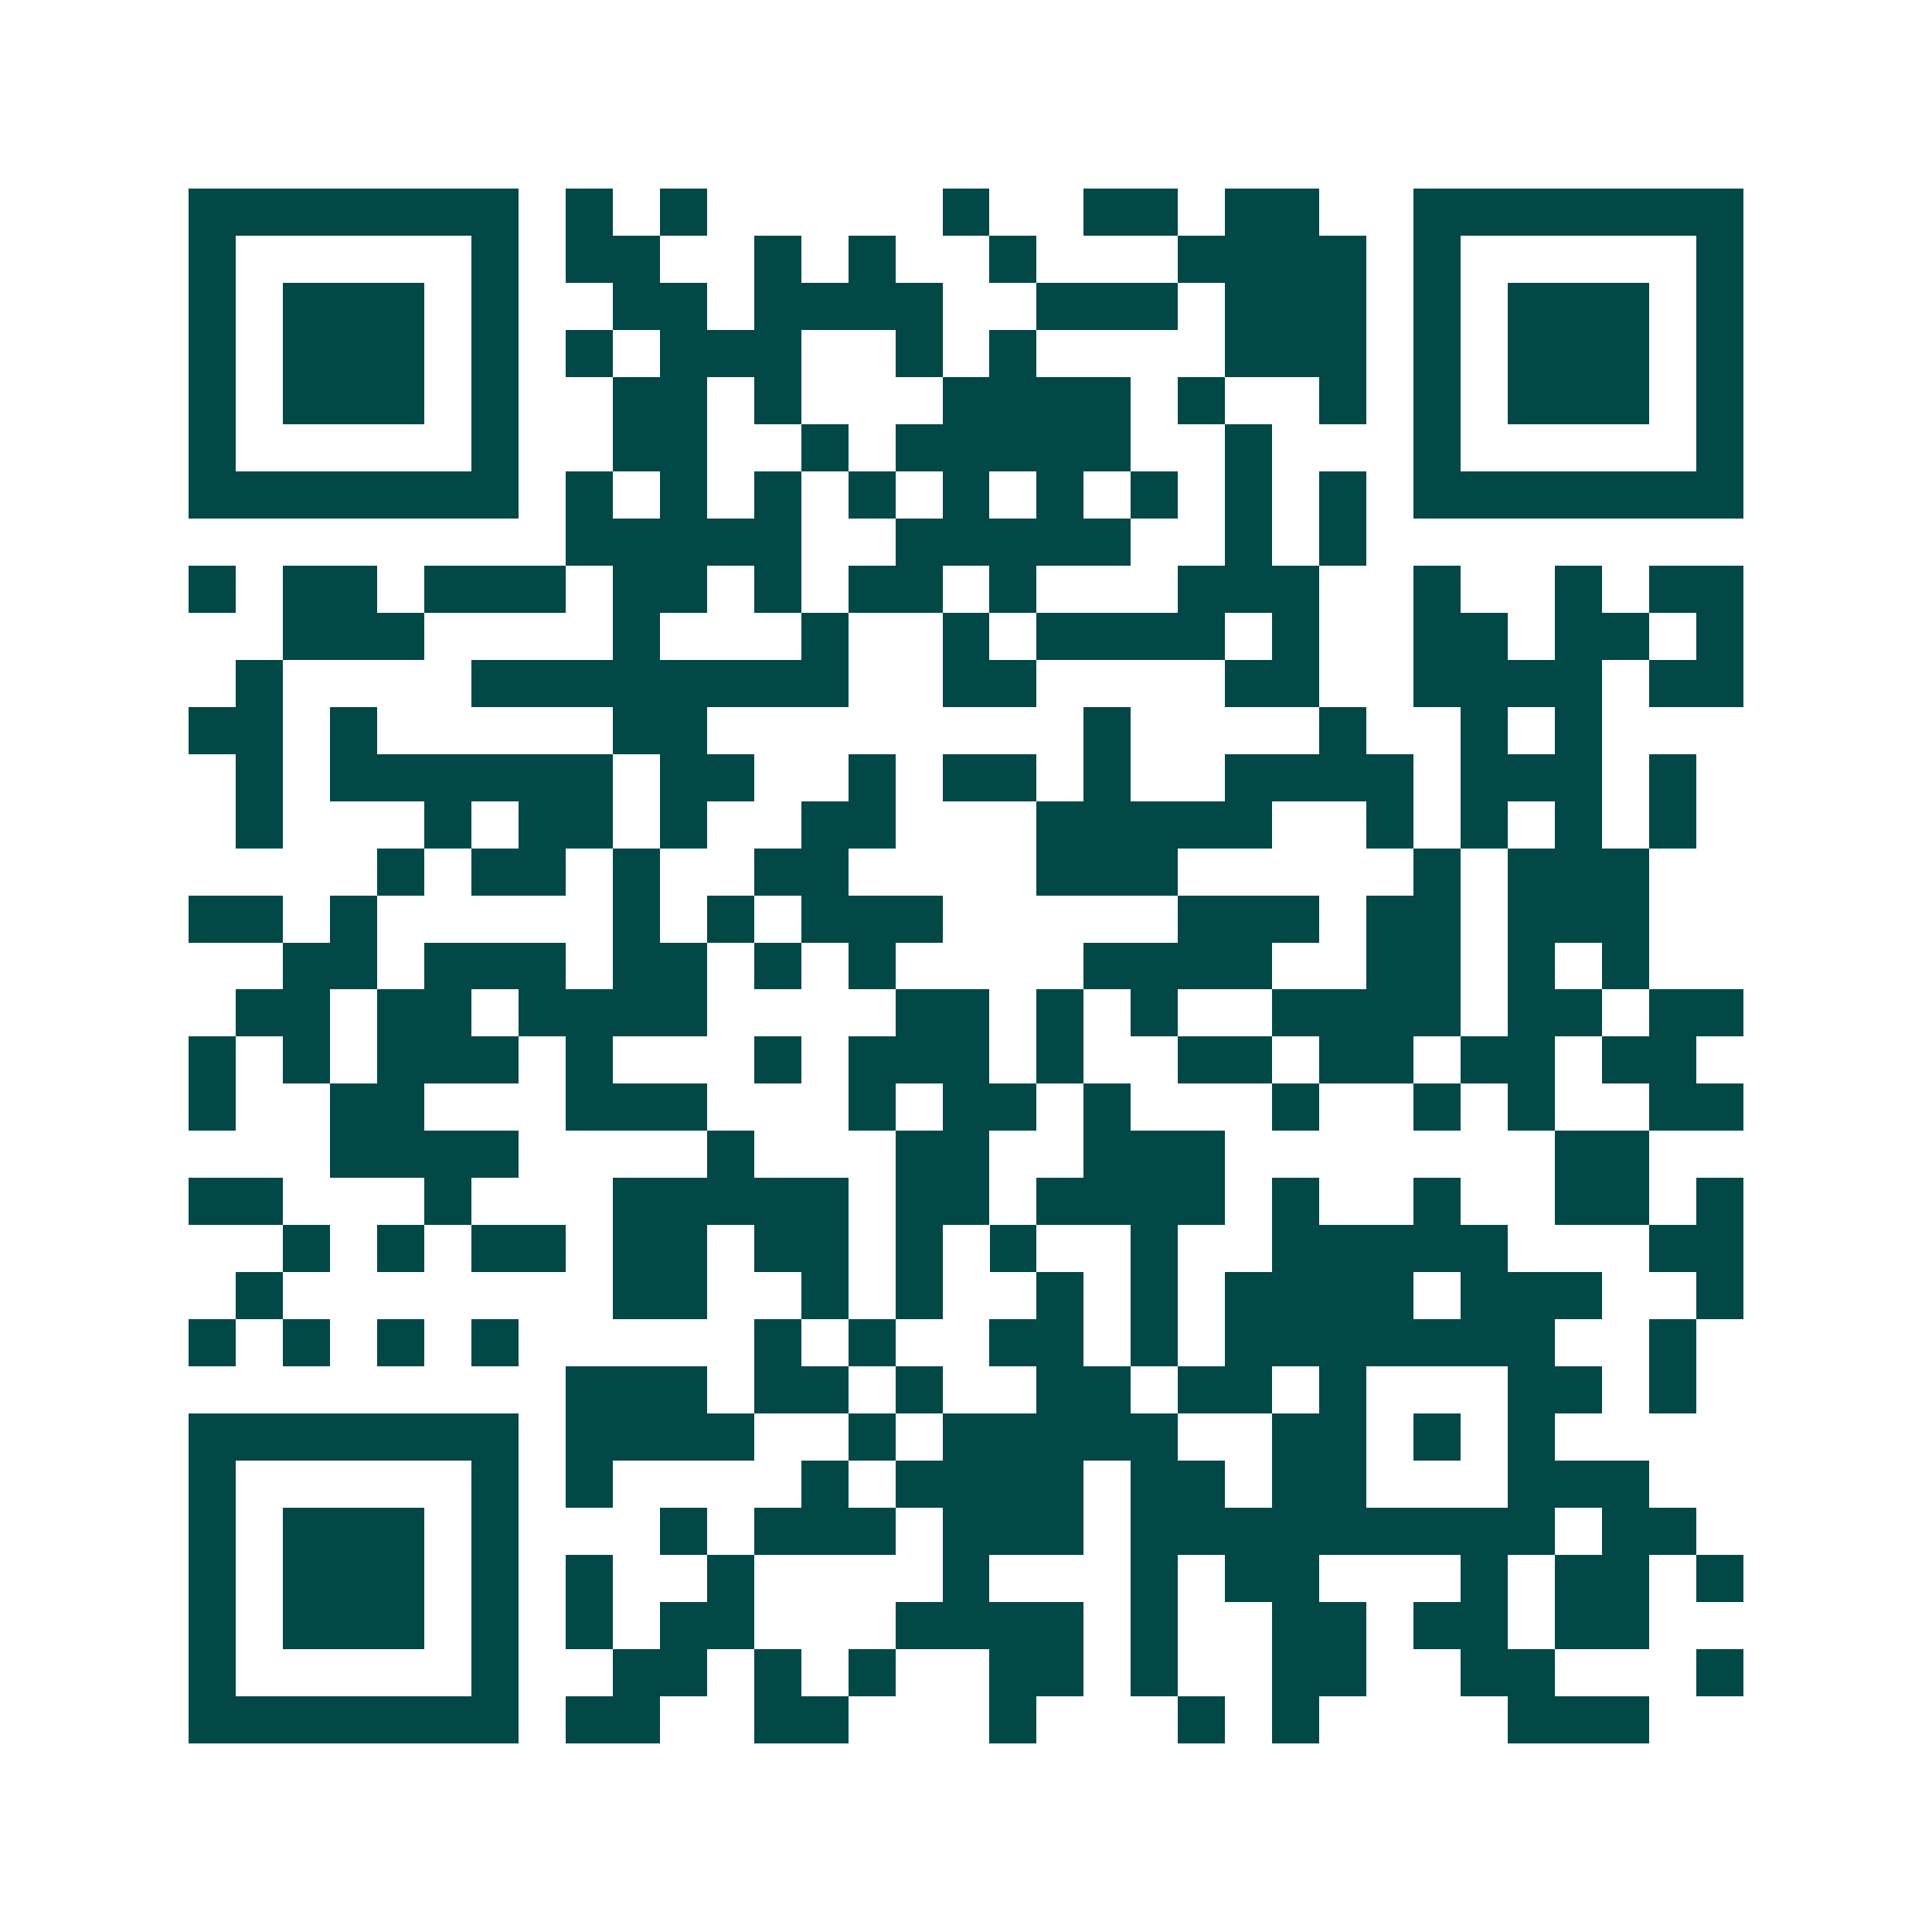 <svg xmlns="http://www.w3.org/2000/svg" width="200" height="200" viewBox="0 0 41 41" shape-rendering="crispEdges"><path fill="#ffffff" d="M0 0h41v41H0z"/><path stroke="#014847" d="M4 4.5h7m1 0h1m1 0h1m5 0h1m2 0h2m1 0h2m2 0h7M4 5.5h1m5 0h1m1 0h2m2 0h1m1 0h1m2 0h1m3 0h4m1 0h1m5 0h1M4 6.5h1m1 0h3m1 0h1m2 0h2m1 0h4m2 0h3m1 0h3m1 0h1m1 0h3m1 0h1M4 7.5h1m1 0h3m1 0h1m1 0h1m1 0h3m2 0h1m1 0h1m4 0h3m1 0h1m1 0h3m1 0h1M4 8.5h1m1 0h3m1 0h1m2 0h2m1 0h1m3 0h4m1 0h1m2 0h1m1 0h1m1 0h3m1 0h1M4 9.5h1m5 0h1m2 0h2m2 0h1m1 0h5m2 0h1m3 0h1m5 0h1M4 10.5h7m1 0h1m1 0h1m1 0h1m1 0h1m1 0h1m1 0h1m1 0h1m1 0h1m1 0h1m1 0h7M12 11.5h5m2 0h5m2 0h1m1 0h1M4 12.5h1m1 0h2m1 0h3m1 0h2m1 0h1m1 0h2m1 0h1m3 0h3m2 0h1m2 0h1m1 0h2M6 13.5h3m4 0h1m3 0h1m2 0h1m1 0h4m1 0h1m2 0h2m1 0h2m1 0h1M5 14.5h1m4 0h8m2 0h2m4 0h2m2 0h4m1 0h2M4 15.5h2m1 0h1m5 0h2m8 0h1m4 0h1m2 0h1m1 0h1M5 16.5h1m1 0h6m1 0h2m2 0h1m1 0h2m1 0h1m2 0h4m1 0h3m1 0h1M5 17.5h1m3 0h1m1 0h2m1 0h1m2 0h2m3 0h5m2 0h1m1 0h1m1 0h1m1 0h1M8 18.5h1m1 0h2m1 0h1m2 0h2m4 0h3m5 0h1m1 0h3M4 19.5h2m1 0h1m5 0h1m1 0h1m1 0h3m5 0h3m1 0h2m1 0h3M6 20.5h2m1 0h3m1 0h2m1 0h1m1 0h1m4 0h4m2 0h2m1 0h1m1 0h1M5 21.5h2m1 0h2m1 0h4m4 0h2m1 0h1m1 0h1m2 0h4m1 0h2m1 0h2M4 22.5h1m1 0h1m1 0h3m1 0h1m3 0h1m1 0h3m1 0h1m2 0h2m1 0h2m1 0h2m1 0h2M4 23.5h1m2 0h2m3 0h3m3 0h1m1 0h2m1 0h1m3 0h1m2 0h1m1 0h1m2 0h2M7 24.5h4m4 0h1m3 0h2m2 0h3m7 0h2M4 25.5h2m3 0h1m3 0h5m1 0h2m1 0h4m1 0h1m2 0h1m2 0h2m1 0h1M6 26.5h1m1 0h1m1 0h2m1 0h2m1 0h2m1 0h1m1 0h1m2 0h1m2 0h5m3 0h2M5 27.5h1m7 0h2m2 0h1m1 0h1m2 0h1m1 0h1m1 0h4m1 0h3m2 0h1M4 28.5h1m1 0h1m1 0h1m1 0h1m5 0h1m1 0h1m2 0h2m1 0h1m1 0h7m2 0h1M12 29.5h3m1 0h2m1 0h1m2 0h2m1 0h2m1 0h1m3 0h2m1 0h1M4 30.5h7m1 0h4m2 0h1m1 0h5m2 0h2m1 0h1m1 0h1M4 31.5h1m5 0h1m1 0h1m4 0h1m1 0h4m1 0h2m1 0h2m3 0h3M4 32.5h1m1 0h3m1 0h1m3 0h1m1 0h3m1 0h3m1 0h9m1 0h2M4 33.5h1m1 0h3m1 0h1m1 0h1m2 0h1m4 0h1m3 0h1m1 0h2m3 0h1m1 0h2m1 0h1M4 34.5h1m1 0h3m1 0h1m1 0h1m1 0h2m3 0h4m1 0h1m2 0h2m1 0h2m1 0h2M4 35.5h1m5 0h1m2 0h2m1 0h1m1 0h1m2 0h2m1 0h1m2 0h2m2 0h2m3 0h1M4 36.5h7m1 0h2m2 0h2m3 0h1m3 0h1m1 0h1m4 0h3"/></svg>
